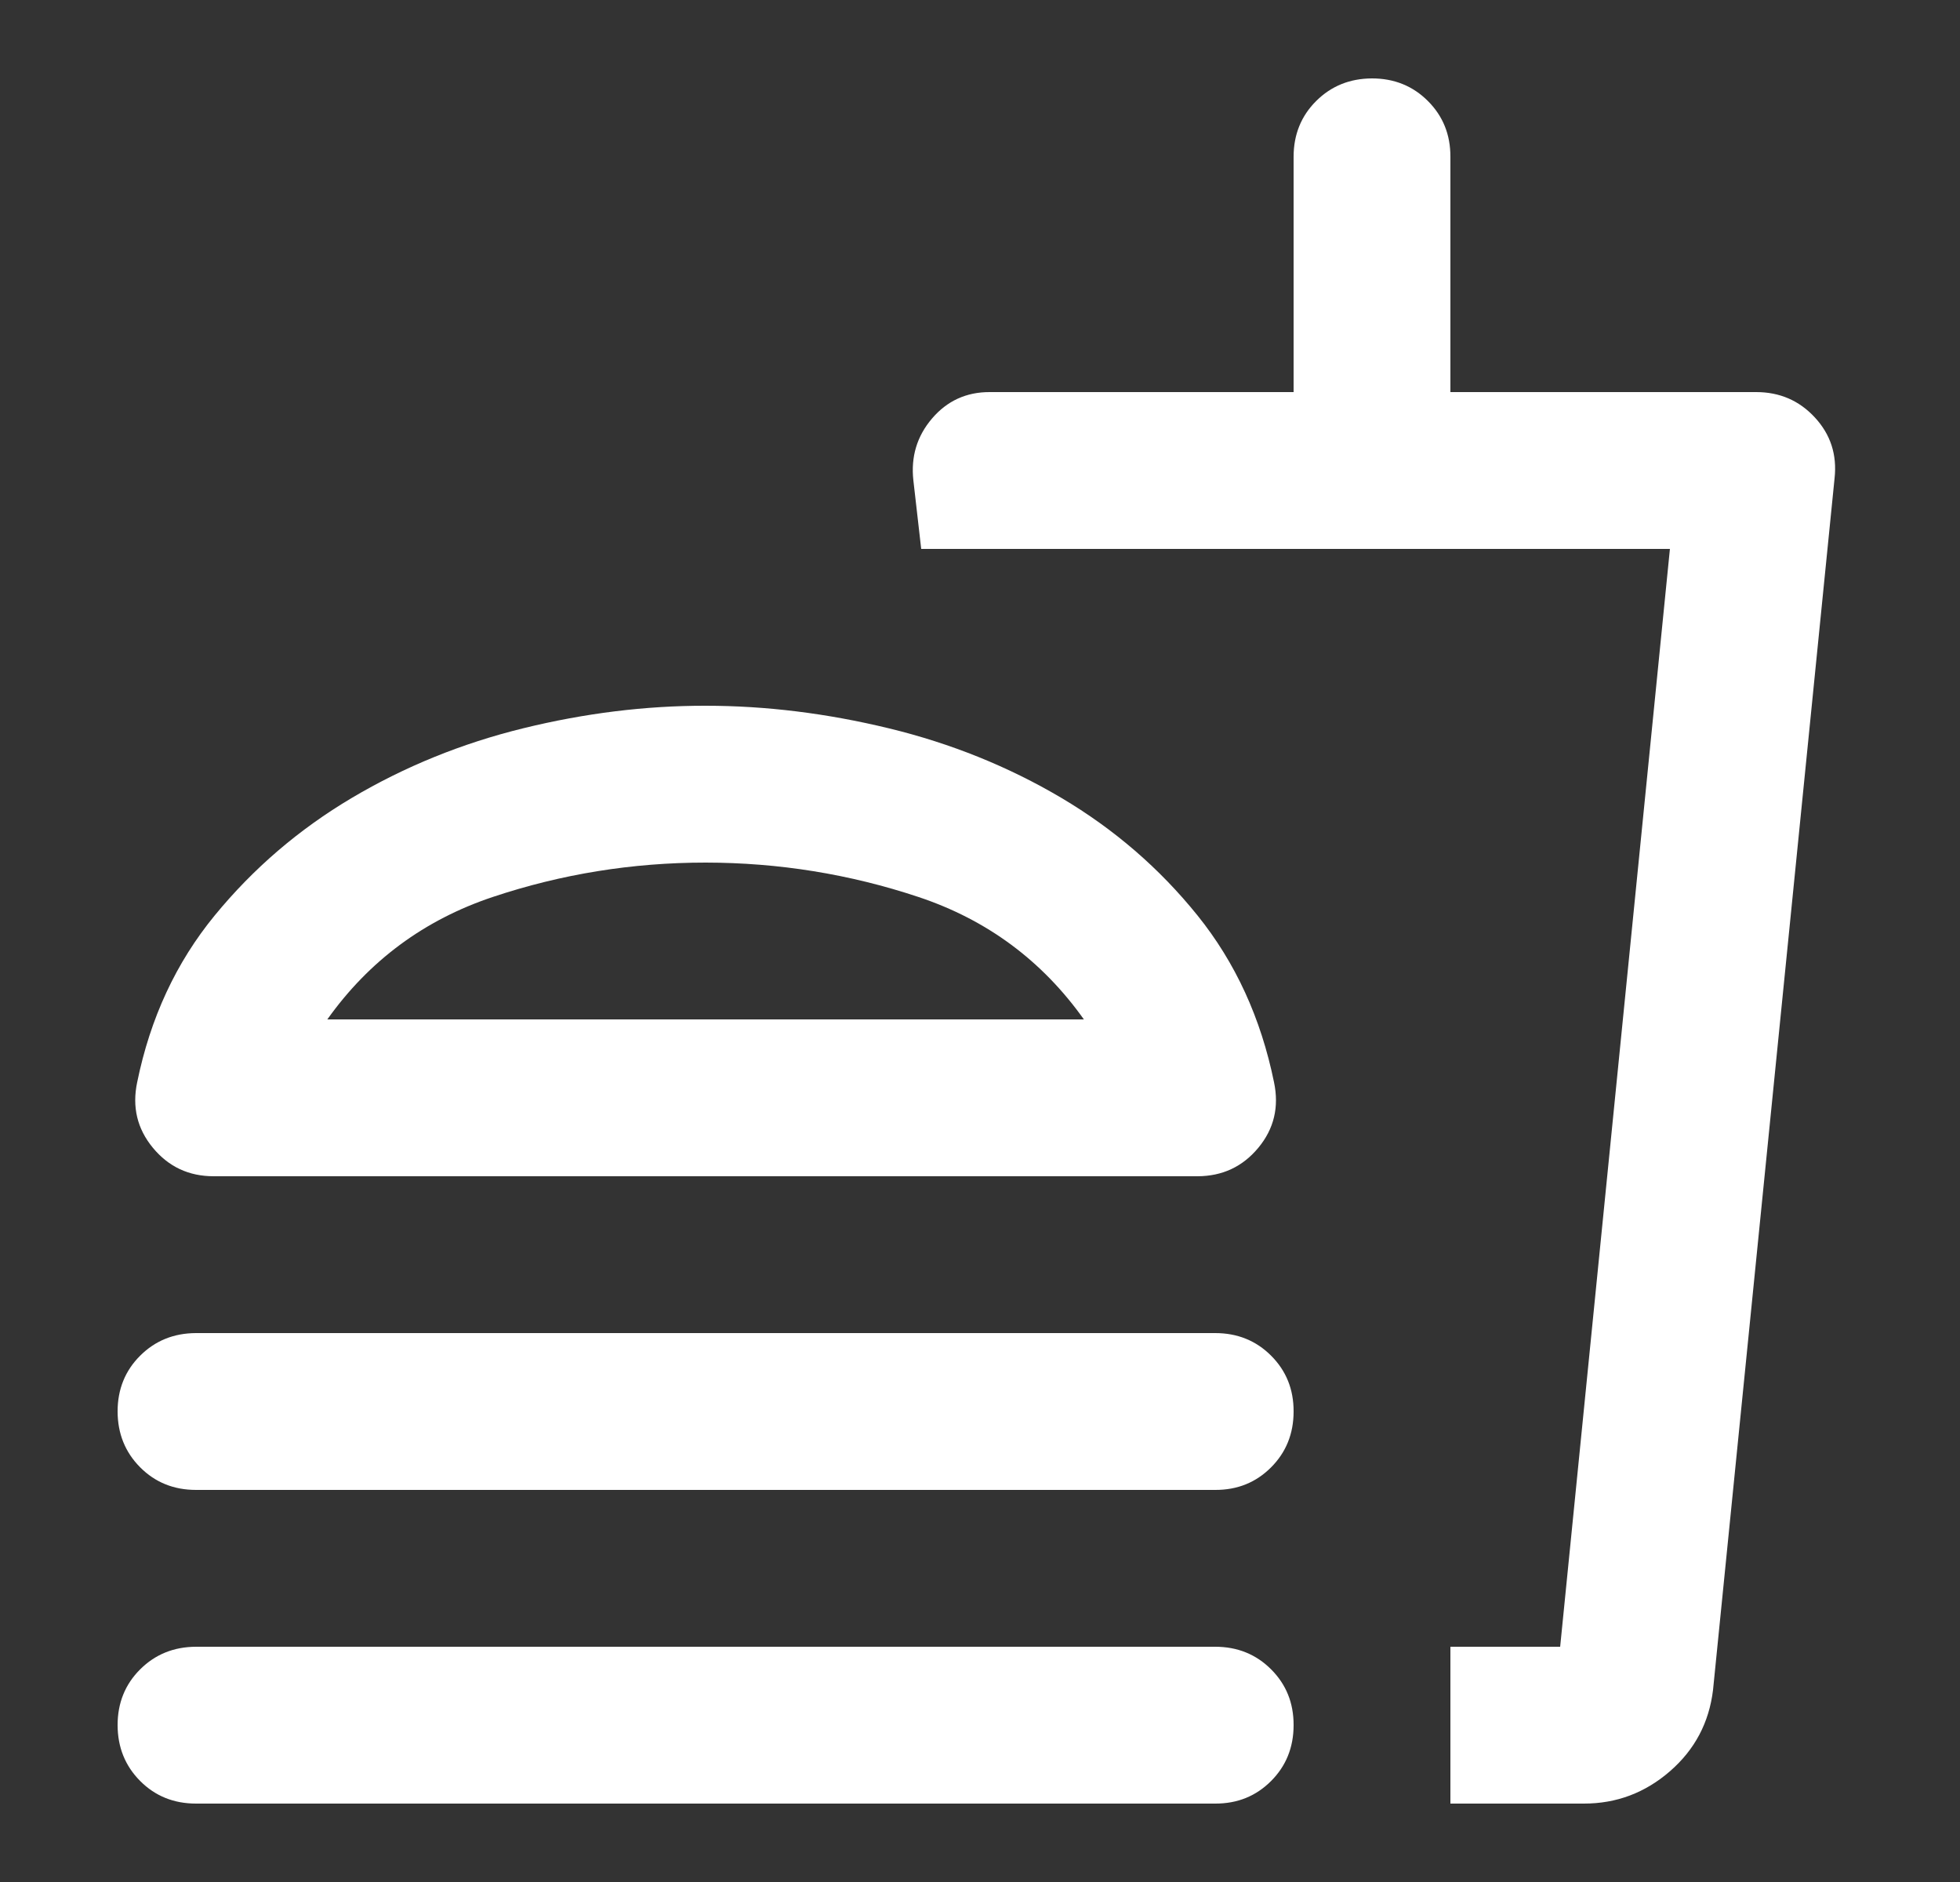 <svg width="25" height="24" viewBox="0 0 25 24" fill="none" xmlns="http://www.w3.org/2000/svg">
<rect x="0" y="0" width="25" height="24" fill="#333333" stroke="none"/>
<g id="material-symbols:fastfood-outline-rounded">
<path id="Vector" d="M13.825 13C13.292 12.25 12.588 11.729 11.713 11.438C10.838 11.147 9.934 11.001 9 11C8.067 11 7.162 11.146 6.287 11.438C5.412 11.73 4.708 12.251 4.175 13H13.825ZM9 9C9.767 9 10.546 9.096 11.338 9.288C12.13 9.48 12.863 9.776 13.538 10.175C14.213 10.575 14.792 11.075 15.275 11.675C15.758 12.275 16.083 12.983 16.25 13.8C16.317 14.117 16.25 14.396 16.05 14.637C15.85 14.878 15.592 14.999 15.275 15H2.725C2.408 15 2.15 14.879 1.95 14.637C1.75 14.395 1.683 14.116 1.75 13.8C1.917 12.983 2.246 12.275 2.738 11.675C3.23 11.075 3.813 10.575 4.488 10.175C5.163 9.775 5.892 9.479 6.675 9.287C7.458 9.095 8.233 8.999 9 9ZM2.5 19C2.217 19 1.979 18.904 1.788 18.712C1.597 18.52 1.501 18.283 1.5 18C1.5 17.717 1.596 17.479 1.788 17.288C1.98 17.097 2.217 17.001 2.5 17H15.5C15.783 17 16.021 17.096 16.213 17.288C16.405 17.48 16.501 17.717 16.5 18C16.5 18.283 16.404 18.521 16.212 18.713C16.02 18.905 15.783 19.001 15.5 19H2.5ZM20.2 23H18.5V21H19.9L21.3 7H11.75L11.65 6.125C11.617 5.825 11.696 5.562 11.888 5.337C12.08 5.112 12.326 4.999 12.625 5H16.5V2C16.5 1.717 16.596 1.479 16.788 1.288C16.98 1.097 17.217 1.001 17.5 1C17.783 1 18.021 1.096 18.213 1.288C18.405 1.48 18.501 1.717 18.5 2V5H22.4C22.7 5 22.95 5.108 23.15 5.325C23.35 5.542 23.433 5.8 23.4 6.1L21.85 21.55C21.8 21.967 21.617 22.313 21.3 22.588C20.983 22.863 20.617 23.001 20.2 23ZM2.5 23C2.217 23 1.979 22.904 1.788 22.712C1.597 22.52 1.501 22.283 1.5 22C1.5 21.717 1.596 21.479 1.788 21.288C1.98 21.097 2.217 21.001 2.5 21H15.5C15.783 21 16.021 21.096 16.213 21.288C16.405 21.48 16.501 21.717 16.5 22C16.5 22.283 16.404 22.521 16.212 22.713C16.02 22.905 15.783 23.001 15.5 23H2.5Z" fill="white"/>
</g>
</svg>
